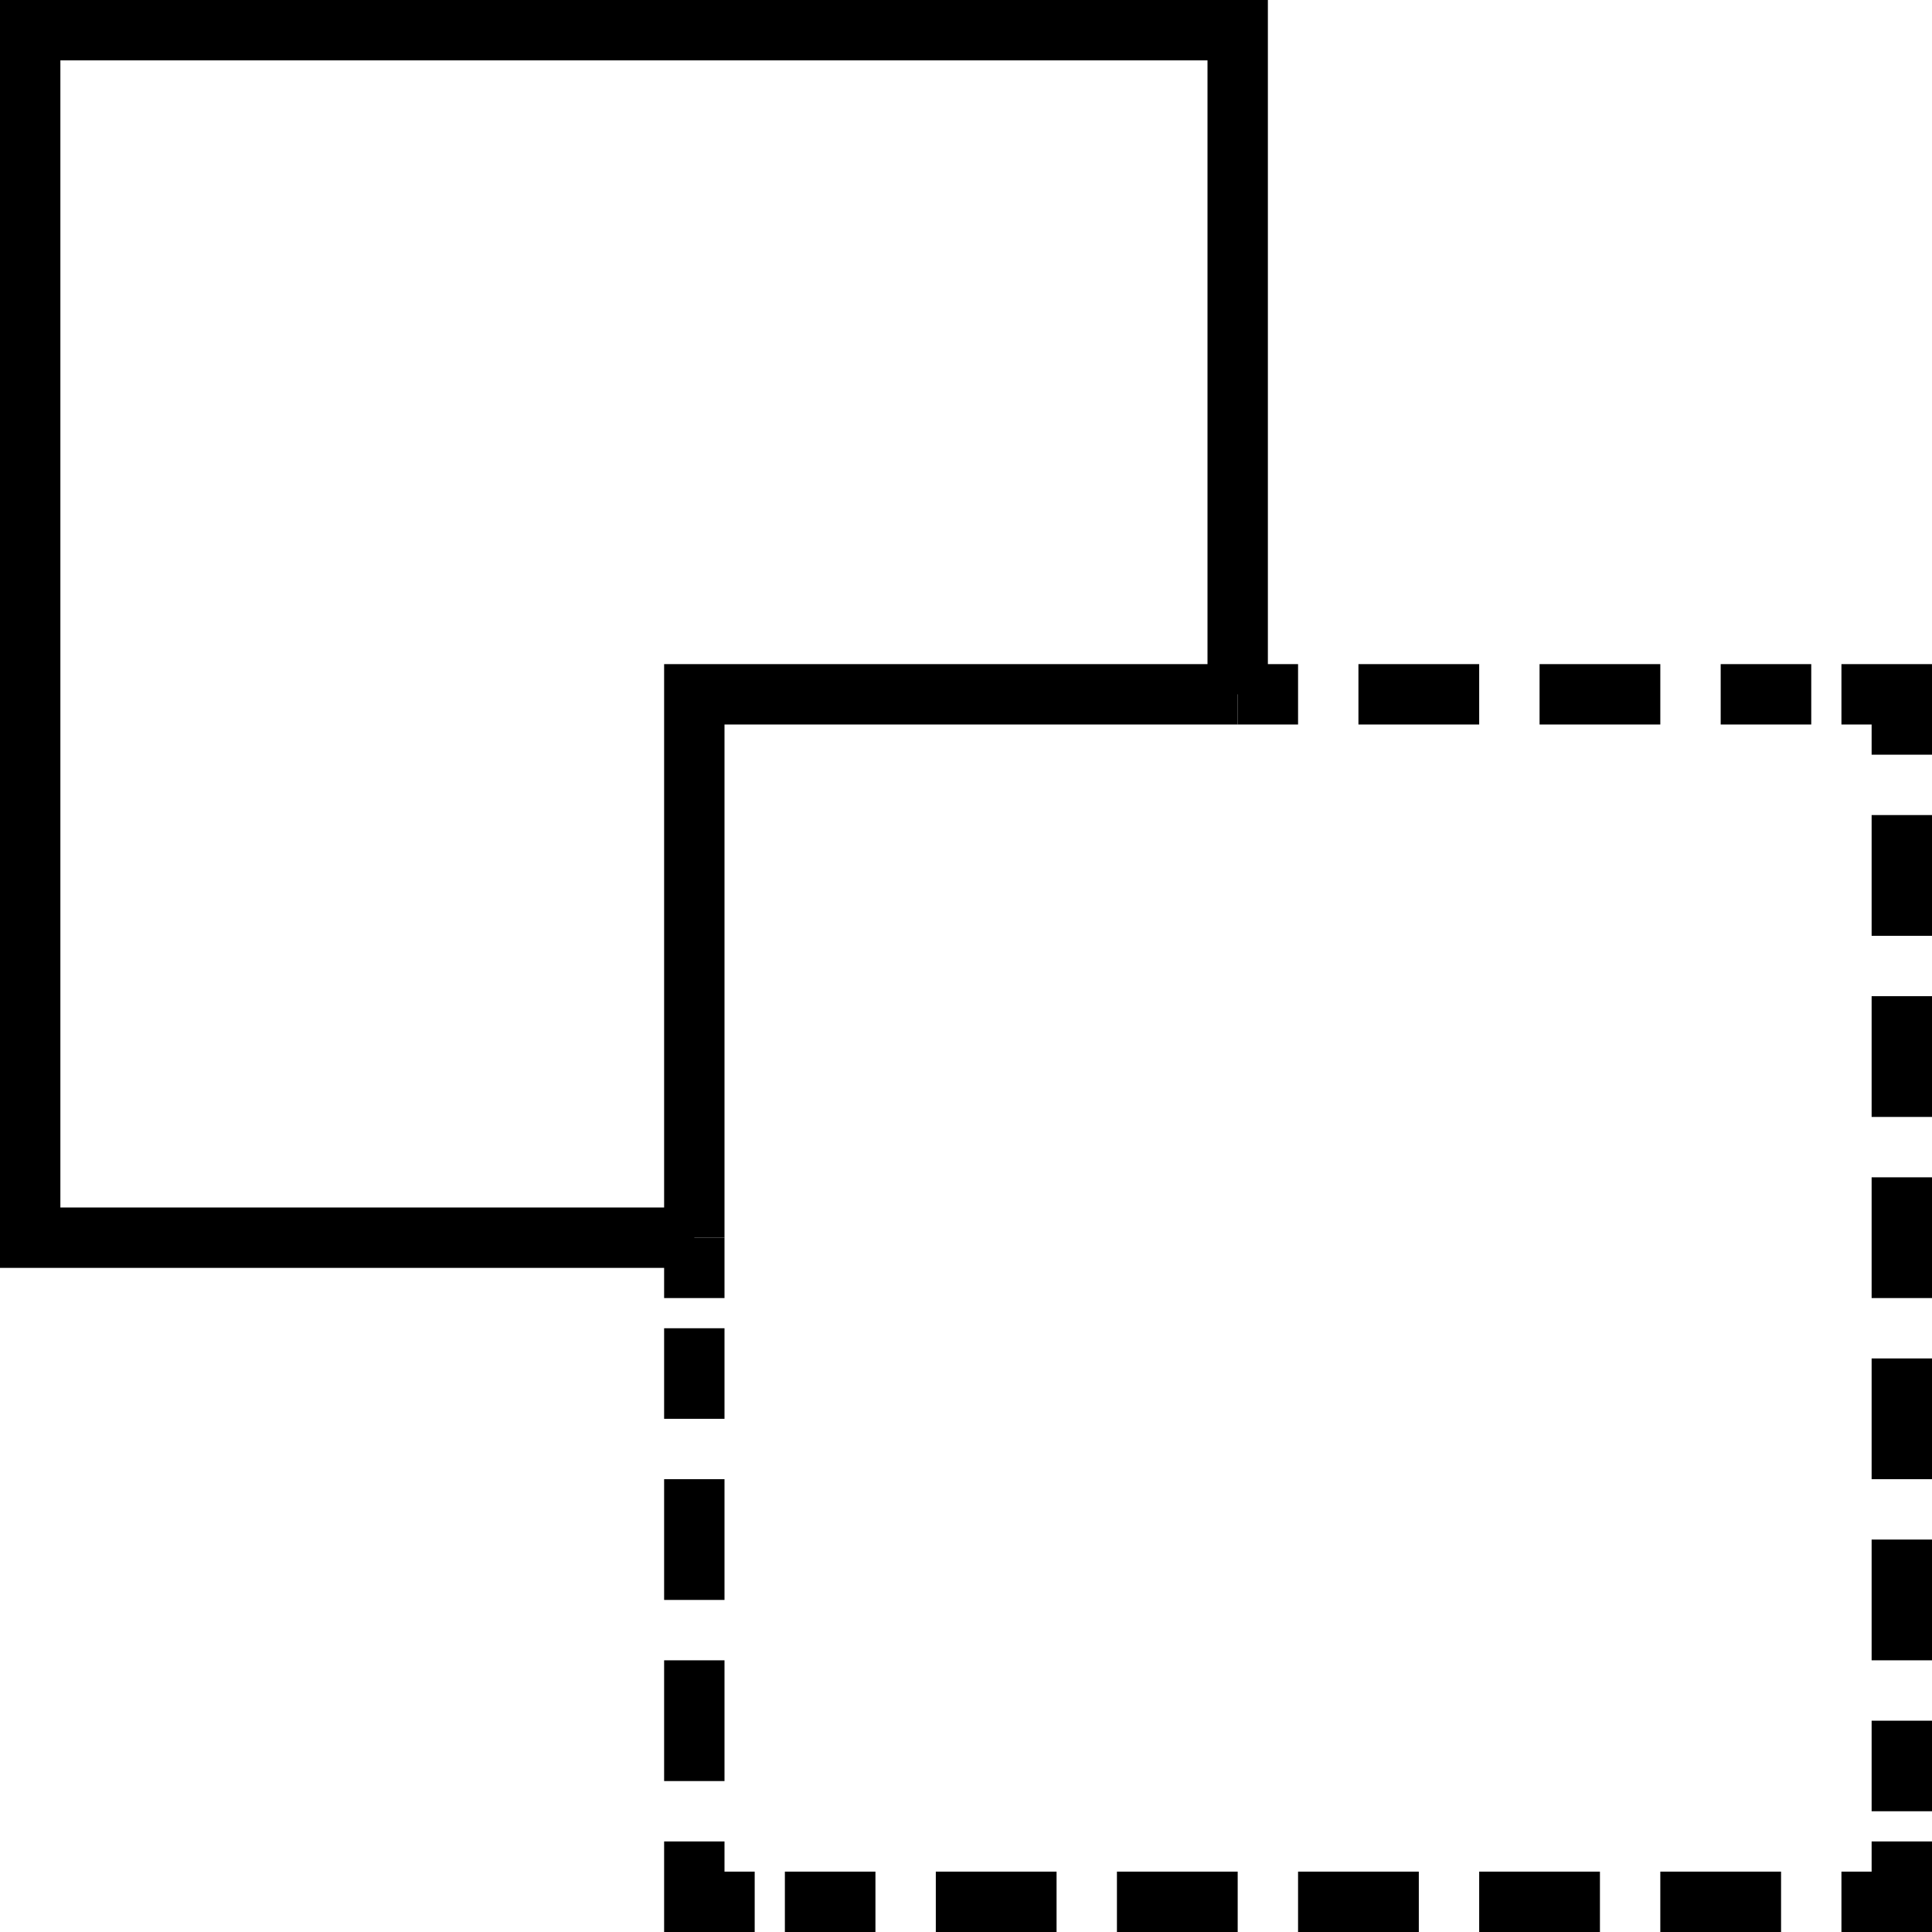 <?xml version="1.0" encoding="utf-8"?>
<!-- Generator: Adobe Illustrator 16.0.0, SVG Export Plug-In . SVG Version: 6.00 Build 0)  -->
<!DOCTYPE svg PUBLIC "-//W3C//DTD SVG 1.0//EN" "http://www.w3.org/TR/2001/REC-SVG-20010904/DTD/svg10.dtd">
<svg version="1.0" id="Layer_1" xmlns="http://www.w3.org/2000/svg" xmlns:xlink="http://www.w3.org/1999/xlink" x="0px" y="0px"
	 width="64px" height="64px" viewBox="0 0 64 64" enable-background="new 0 0 64 64" xml:space="preserve">
<polyline fill="none" stroke="#000000" stroke-width="2" stroke-miterlimit="10" points="23,41 1,41 1,1 41,1 41,23 "/>
<g>
	<g>
		<line fill="none" stroke="#000000" stroke-width="2" stroke-miterlimit="10" x1="41" y1="23" x2="43" y2="23"/>
		
			<line fill="none" stroke="#000000" stroke-width="2" stroke-miterlimit="10" stroke-dasharray="4,2" x1="45" y1="23" x2="60" y2="23"/>
		<polyline fill="none" stroke="#000000" stroke-width="2" stroke-miterlimit="10" points="61,23 63,23 63,25 		"/>
		
			<line fill="none" stroke="#000000" stroke-width="2" stroke-miterlimit="10" stroke-dasharray="4,2" x1="63" y1="27" x2="63" y2="60"/>
		<polyline fill="none" stroke="#000000" stroke-width="2" stroke-miterlimit="10" points="63,61 63,63 61,63 		"/>
		
			<line fill="none" stroke="#000000" stroke-width="2" stroke-miterlimit="10" stroke-dasharray="4,2" x1="59" y1="63" x2="26" y2="63"/>
		<polyline fill="none" stroke="#000000" stroke-width="2" stroke-miterlimit="10" points="25,63 23,63 23,61 		"/>
		
			<line fill="none" stroke="#000000" stroke-width="2" stroke-miterlimit="10" stroke-dasharray="4,2" x1="23" y1="59" x2="23" y2="44"/>
		<line fill="none" stroke="#000000" stroke-width="2" stroke-miterlimit="10" x1="23" y1="43" x2="23" y2="41"/>
	</g>
</g>
<polyline fill="none" stroke="#000000" stroke-width="2" stroke-miterlimit="10" points="23,41 23,23 41,23 "/>
</svg>
